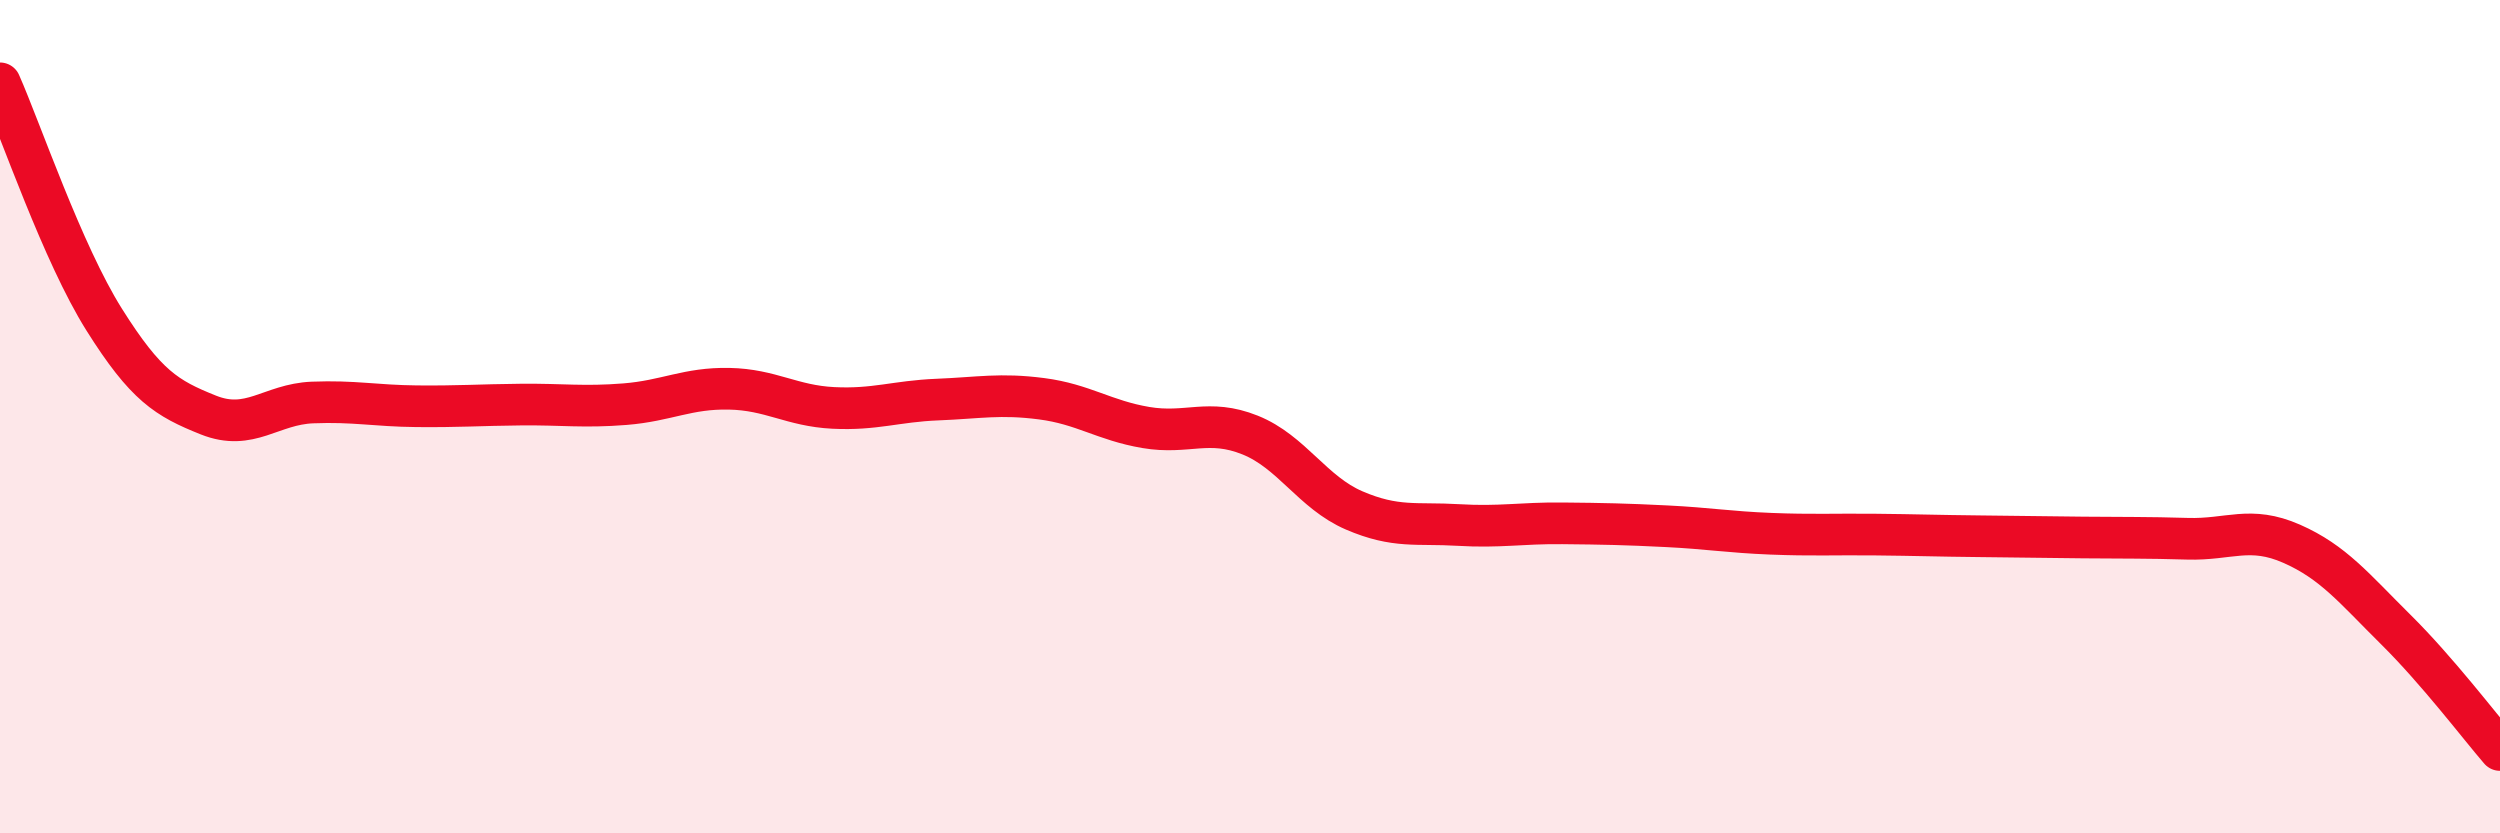 
    <svg width="60" height="20" viewBox="0 0 60 20" xmlns="http://www.w3.org/2000/svg">
      <path
        d="M 0,2 C 0.5,3.13 1.5,6.08 2.5,7.67 C 3.5,9.26 4,9.56 5,9.96 C 6,10.36 6.5,9.7 7.5,9.66 C 8.5,9.62 9,9.74 10,9.75 C 11,9.76 11.5,9.72 12.5,9.71 C 13.5,9.7 14,9.78 15,9.7 C 16,9.62 16.5,9.31 17.5,9.33 C 18.5,9.35 19,9.74 20,9.79 C 21,9.84 21.5,9.63 22.5,9.59 C 23.5,9.55 24,9.44 25,9.57 C 26,9.7 26.5,10.09 27.5,10.26 C 28.5,10.43 29,10.04 30,10.44 C 31,10.84 31.5,11.82 32.5,12.25 C 33.5,12.68 34,12.54 35,12.6 C 36,12.66 36.5,12.55 37.5,12.56 C 38.5,12.57 39,12.58 40,12.63 C 41,12.68 41.5,12.77 42.5,12.81 C 43.5,12.85 44,12.82 45,12.83 C 46,12.84 46.5,12.86 47.5,12.87 C 48.5,12.88 49,12.89 50,12.9 C 51,12.91 51.5,12.9 52.5,12.93 C 53.5,12.96 54,12.61 55,13.05 C 56,13.49 56.5,14.12 57.5,15.11 C 58.5,16.1 59.5,17.42 60,18L60 20L0 20Z"
        fill="#EB0A25"
        opacity="0.1"
        stroke-linecap="round"
        stroke-linejoin="round"
      />
      <path
        d="M 0,2 C 0.5,3.13 1.5,6.08 2.5,7.67 C 3.5,9.26 4,9.56 5,9.96 C 6,10.36 6.5,9.7 7.5,9.66 C 8.5,9.62 9,9.74 10,9.75 C 11,9.76 11.5,9.72 12.5,9.71 C 13.5,9.7 14,9.78 15,9.7 C 16,9.62 16.5,9.31 17.5,9.33 C 18.5,9.35 19,9.74 20,9.79 C 21,9.84 21.5,9.63 22.5,9.59 C 23.5,9.55 24,9.44 25,9.57 C 26,9.7 26.5,10.09 27.5,10.26 C 28.5,10.43 29,10.04 30,10.44 C 31,10.84 31.5,11.82 32.5,12.25 C 33.5,12.68 34,12.54 35,12.6 C 36,12.66 36.5,12.55 37.5,12.56 C 38.5,12.57 39,12.58 40,12.63 C 41,12.68 41.5,12.77 42.5,12.81 C 43.5,12.85 44,12.82 45,12.83 C 46,12.84 46.5,12.86 47.5,12.87 C 48.5,12.88 49,12.89 50,12.9 C 51,12.91 51.5,12.9 52.5,12.93 C 53.5,12.96 54,12.61 55,13.05 C 56,13.49 56.5,14.12 57.5,15.11 C 58.5,16.1 59.5,17.42 60,18"
        stroke="#EB0A25"
        stroke-width="1"
        fill="none"
        stroke-linecap="round"
        stroke-linejoin="round"
      />
    </svg>
  